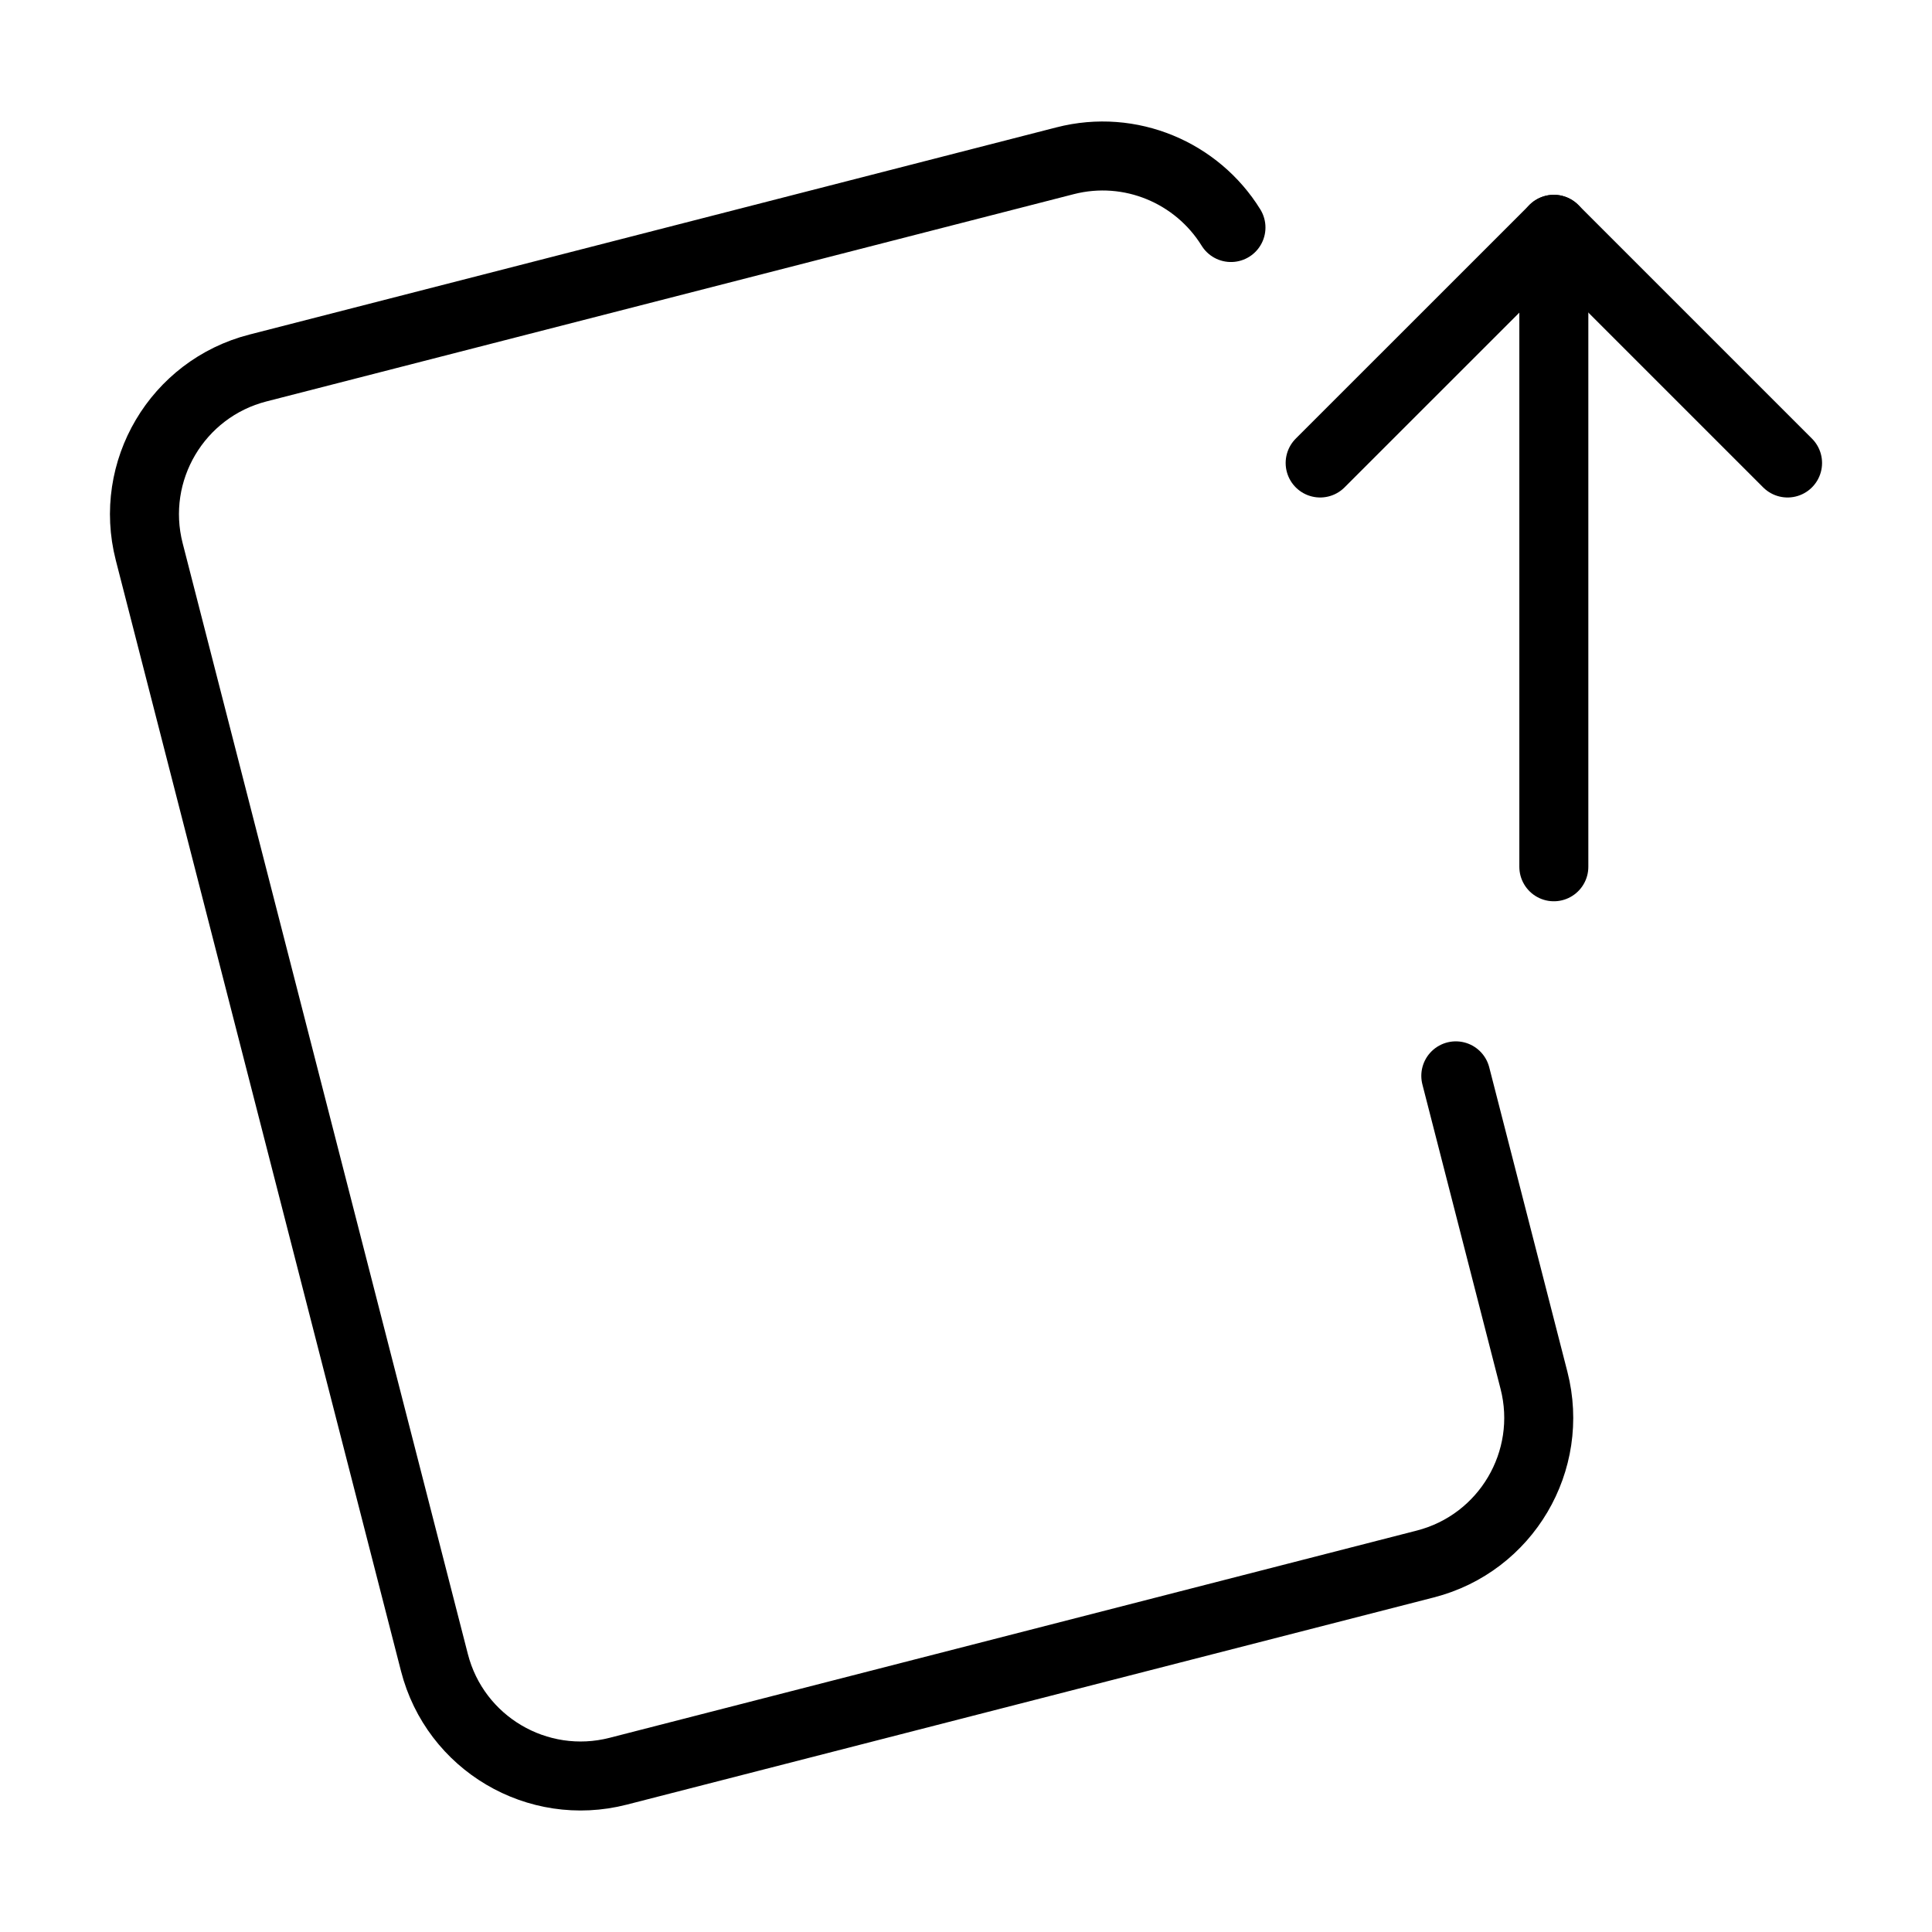 <svg fill="none" viewBox="0 0 42 42" height="42" width="42" xmlns="http://www.w3.org/2000/svg">
  <path stroke-linejoin="round" stroke-linecap="round" stroke-width="1.5" stroke="black" d="M26.76 4.946C26.025 3.758 24.579 3.129 23.154 3.495L5.607 8C3.852 8.45 2.794 10.239 3.244 11.994L9.444 36.142C9.894 37.898 11.683 38.955 13.438 38.505L30.985 34C32.74 33.55 33.798 31.761 33.347 30.006L31.648 23.388"></path>
  <path stroke-linejoin="round" stroke-linecap="round" stroke-width="1.5" stroke="black" d="M33.779 4.985V18.843"></path>
  <path stroke-linejoin="round" stroke-linecap="round" stroke-width="1.5" stroke="black" d="M38.86 10.065L33.78 4.985L28.699 10.065"></path>
</svg>